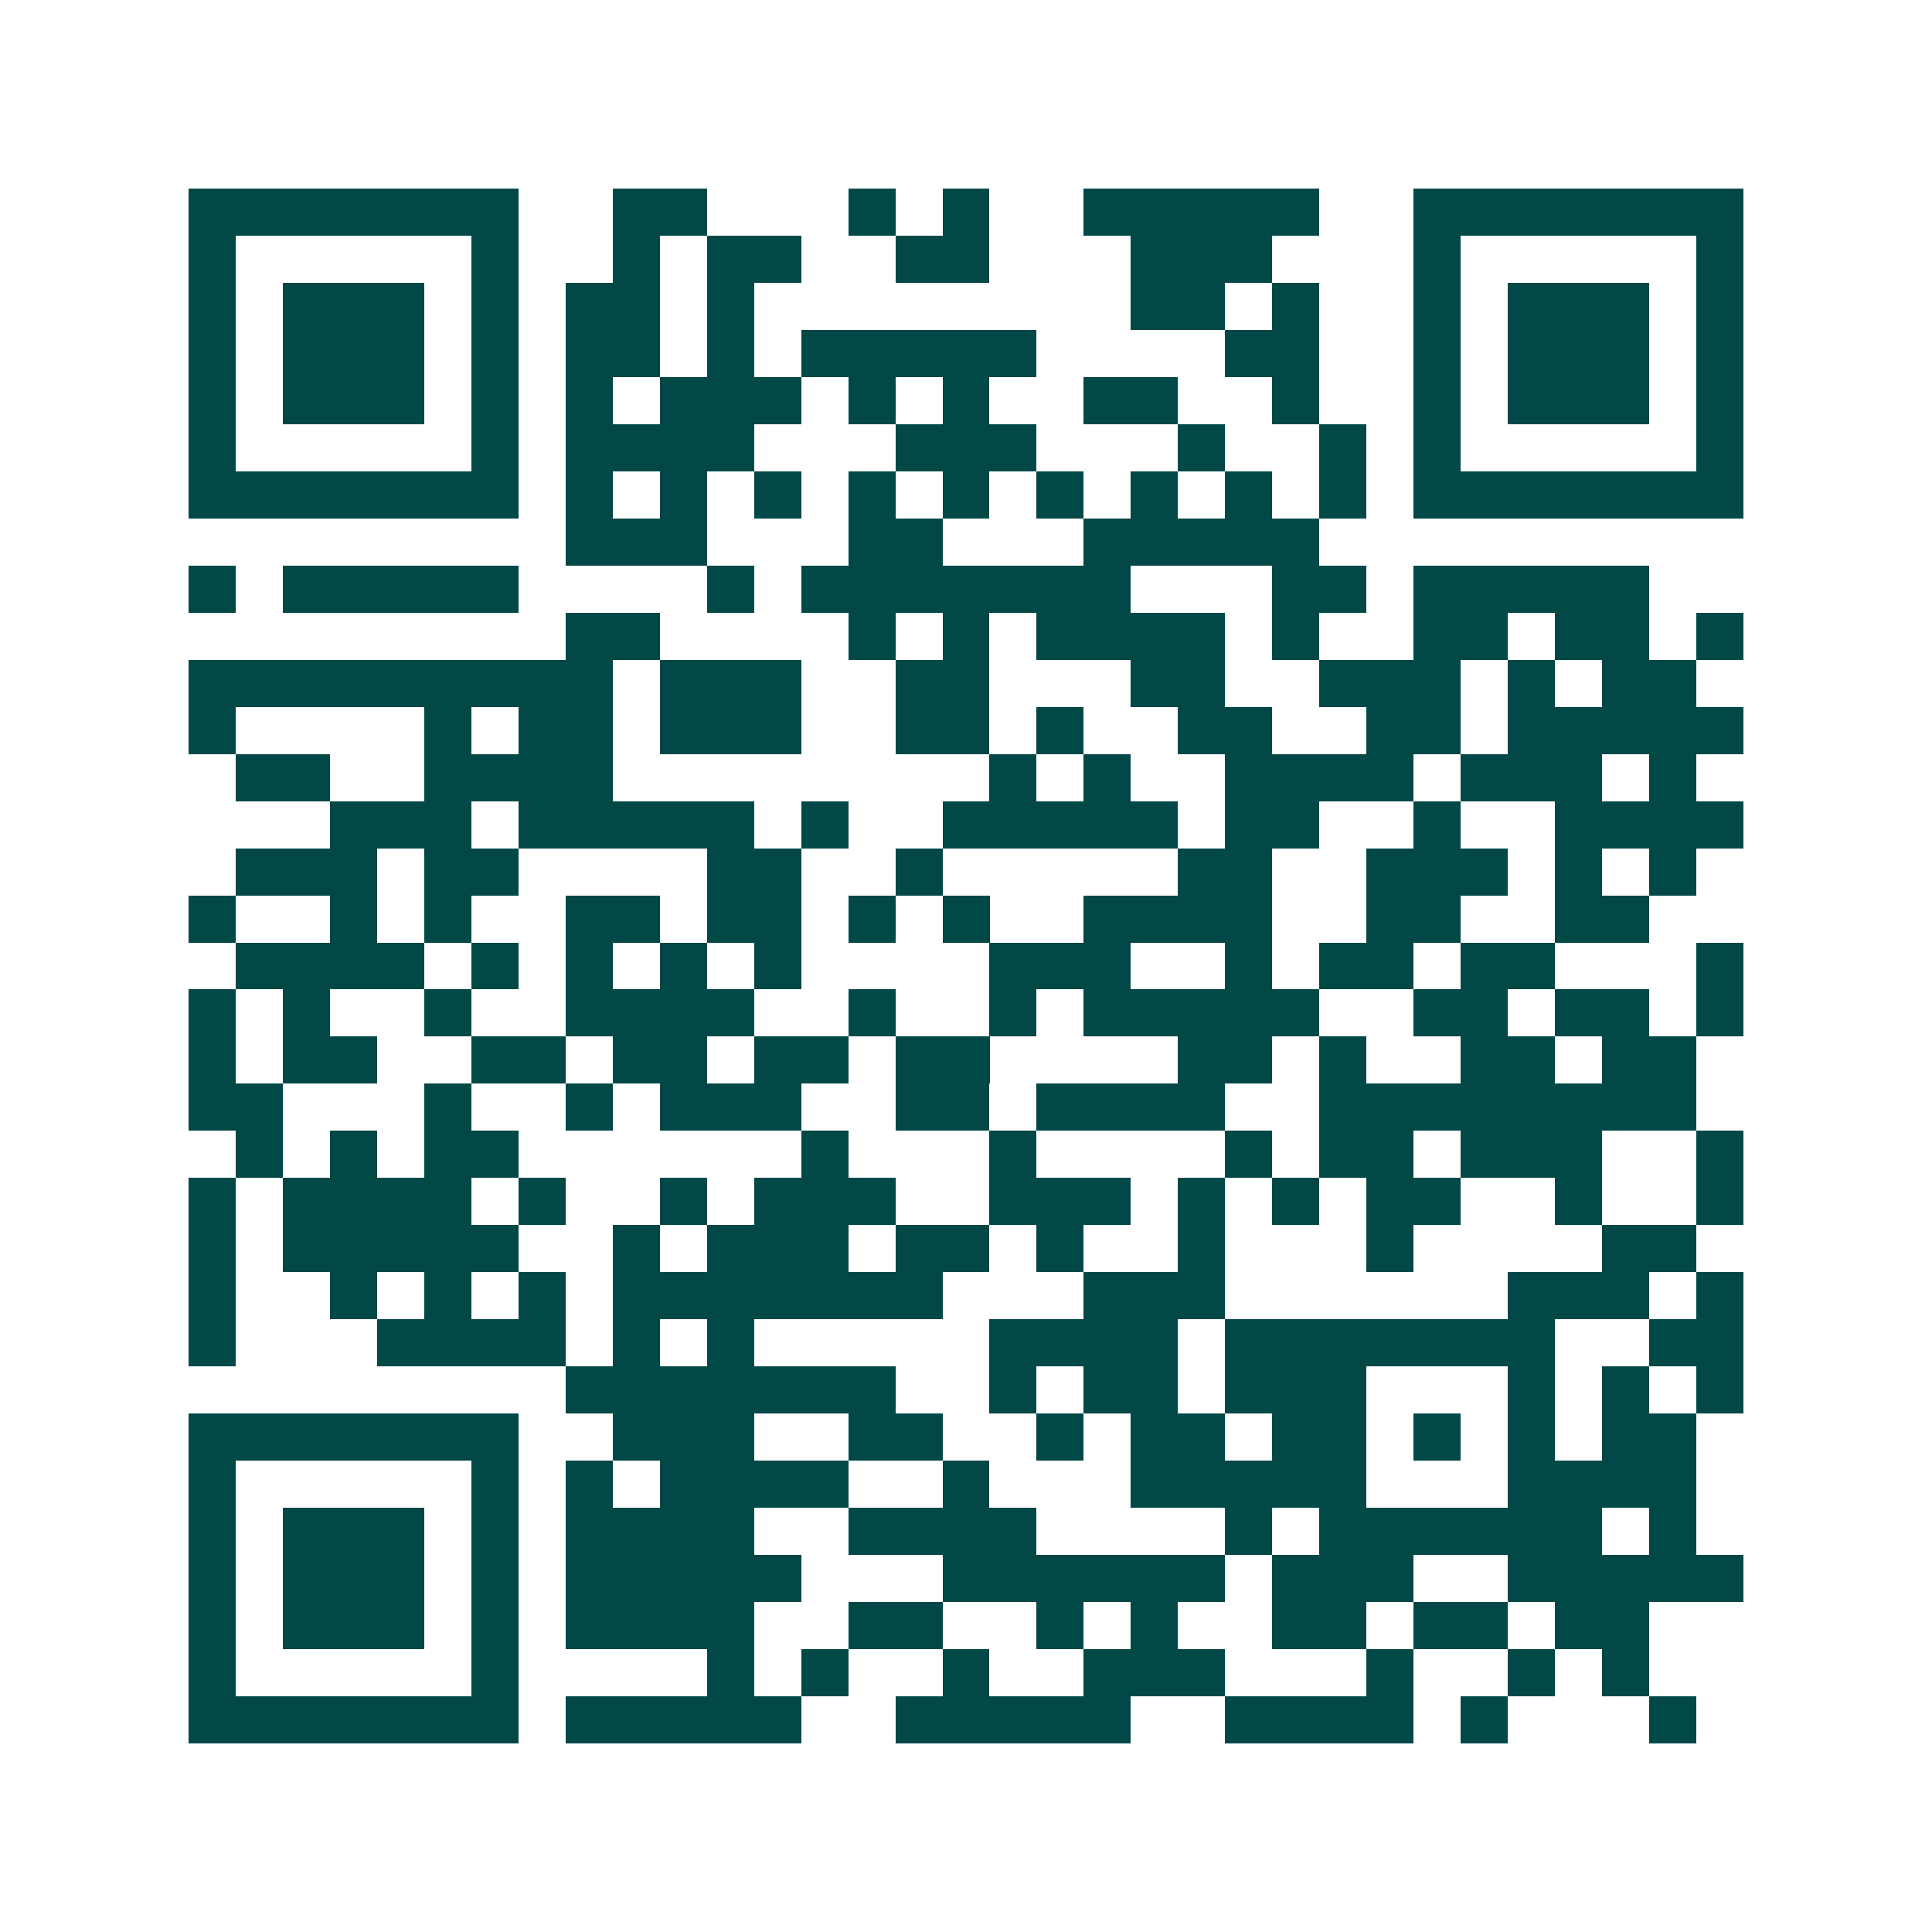 <svg xmlns="http://www.w3.org/2000/svg" width="200" height="200" viewBox="0 0 41 41" shape-rendering="crispEdges"><path fill="#ffffff" d="M0 0h41v41H0z"/><path stroke="#014847" d="M4 4.5h7m2 0h2m3 0h1m1 0h1m2 0h5m2 0h7M4 5.5h1m5 0h1m2 0h1m1 0h2m2 0h2m3 0h3m3 0h1m5 0h1M4 6.5h1m1 0h3m1 0h1m1 0h2m1 0h1m8 0h2m1 0h1m2 0h1m1 0h3m1 0h1M4 7.5h1m1 0h3m1 0h1m1 0h2m1 0h1m1 0h5m4 0h2m2 0h1m1 0h3m1 0h1M4 8.5h1m1 0h3m1 0h1m1 0h1m1 0h3m1 0h1m1 0h1m2 0h2m2 0h1m2 0h1m1 0h3m1 0h1M4 9.5h1m5 0h1m1 0h4m3 0h3m3 0h1m2 0h1m1 0h1m5 0h1M4 10.5h7m1 0h1m1 0h1m1 0h1m1 0h1m1 0h1m1 0h1m1 0h1m1 0h1m1 0h1m1 0h7M12 11.5h3m3 0h2m3 0h5M4 12.5h1m1 0h5m4 0h1m1 0h7m3 0h2m1 0h5M12 13.5h2m4 0h1m1 0h1m1 0h4m1 0h1m2 0h2m1 0h2m1 0h1M4 14.5h9m1 0h3m2 0h2m3 0h2m2 0h3m1 0h1m1 0h2M4 15.5h1m4 0h1m1 0h2m1 0h3m2 0h2m1 0h1m2 0h2m2 0h2m1 0h5M5 16.5h2m2 0h4m8 0h1m1 0h1m2 0h4m1 0h3m1 0h1M7 17.5h3m1 0h5m1 0h1m2 0h5m1 0h2m2 0h1m2 0h4M5 18.5h3m1 0h2m4 0h2m2 0h1m5 0h2m2 0h3m1 0h1m1 0h1M4 19.5h1m2 0h1m1 0h1m2 0h2m1 0h2m1 0h1m1 0h1m2 0h4m2 0h2m2 0h2M5 20.5h4m1 0h1m1 0h1m1 0h1m1 0h1m4 0h3m2 0h1m1 0h2m1 0h2m3 0h1M4 21.5h1m1 0h1m2 0h1m2 0h4m2 0h1m2 0h1m1 0h5m2 0h2m1 0h2m1 0h1M4 22.5h1m1 0h2m2 0h2m1 0h2m1 0h2m1 0h2m4 0h2m1 0h1m2 0h2m1 0h2M4 23.5h2m3 0h1m2 0h1m1 0h3m2 0h2m1 0h4m2 0h8M5 24.5h1m1 0h1m1 0h2m6 0h1m3 0h1m4 0h1m1 0h2m1 0h3m2 0h1M4 25.5h1m1 0h4m1 0h1m2 0h1m1 0h3m2 0h3m1 0h1m1 0h1m1 0h2m2 0h1m2 0h1M4 26.5h1m1 0h5m2 0h1m1 0h3m1 0h2m1 0h1m2 0h1m3 0h1m4 0h2M4 27.5h1m2 0h1m1 0h1m1 0h1m1 0h7m3 0h3m6 0h3m1 0h1M4 28.5h1m3 0h4m1 0h1m1 0h1m5 0h4m1 0h7m2 0h2M12 29.5h7m2 0h1m1 0h2m1 0h3m3 0h1m1 0h1m1 0h1M4 30.5h7m2 0h3m2 0h2m2 0h1m1 0h2m1 0h2m1 0h1m1 0h1m1 0h2M4 31.5h1m5 0h1m1 0h1m1 0h4m2 0h1m3 0h5m3 0h4M4 32.5h1m1 0h3m1 0h1m1 0h4m2 0h4m4 0h1m1 0h6m1 0h1M4 33.5h1m1 0h3m1 0h1m1 0h5m3 0h6m1 0h3m2 0h5M4 34.5h1m1 0h3m1 0h1m1 0h4m2 0h2m2 0h1m1 0h1m2 0h2m1 0h2m1 0h2M4 35.5h1m5 0h1m4 0h1m1 0h1m2 0h1m2 0h3m3 0h1m2 0h1m1 0h1M4 36.5h7m1 0h5m2 0h5m2 0h4m1 0h1m3 0h1"/></svg>
